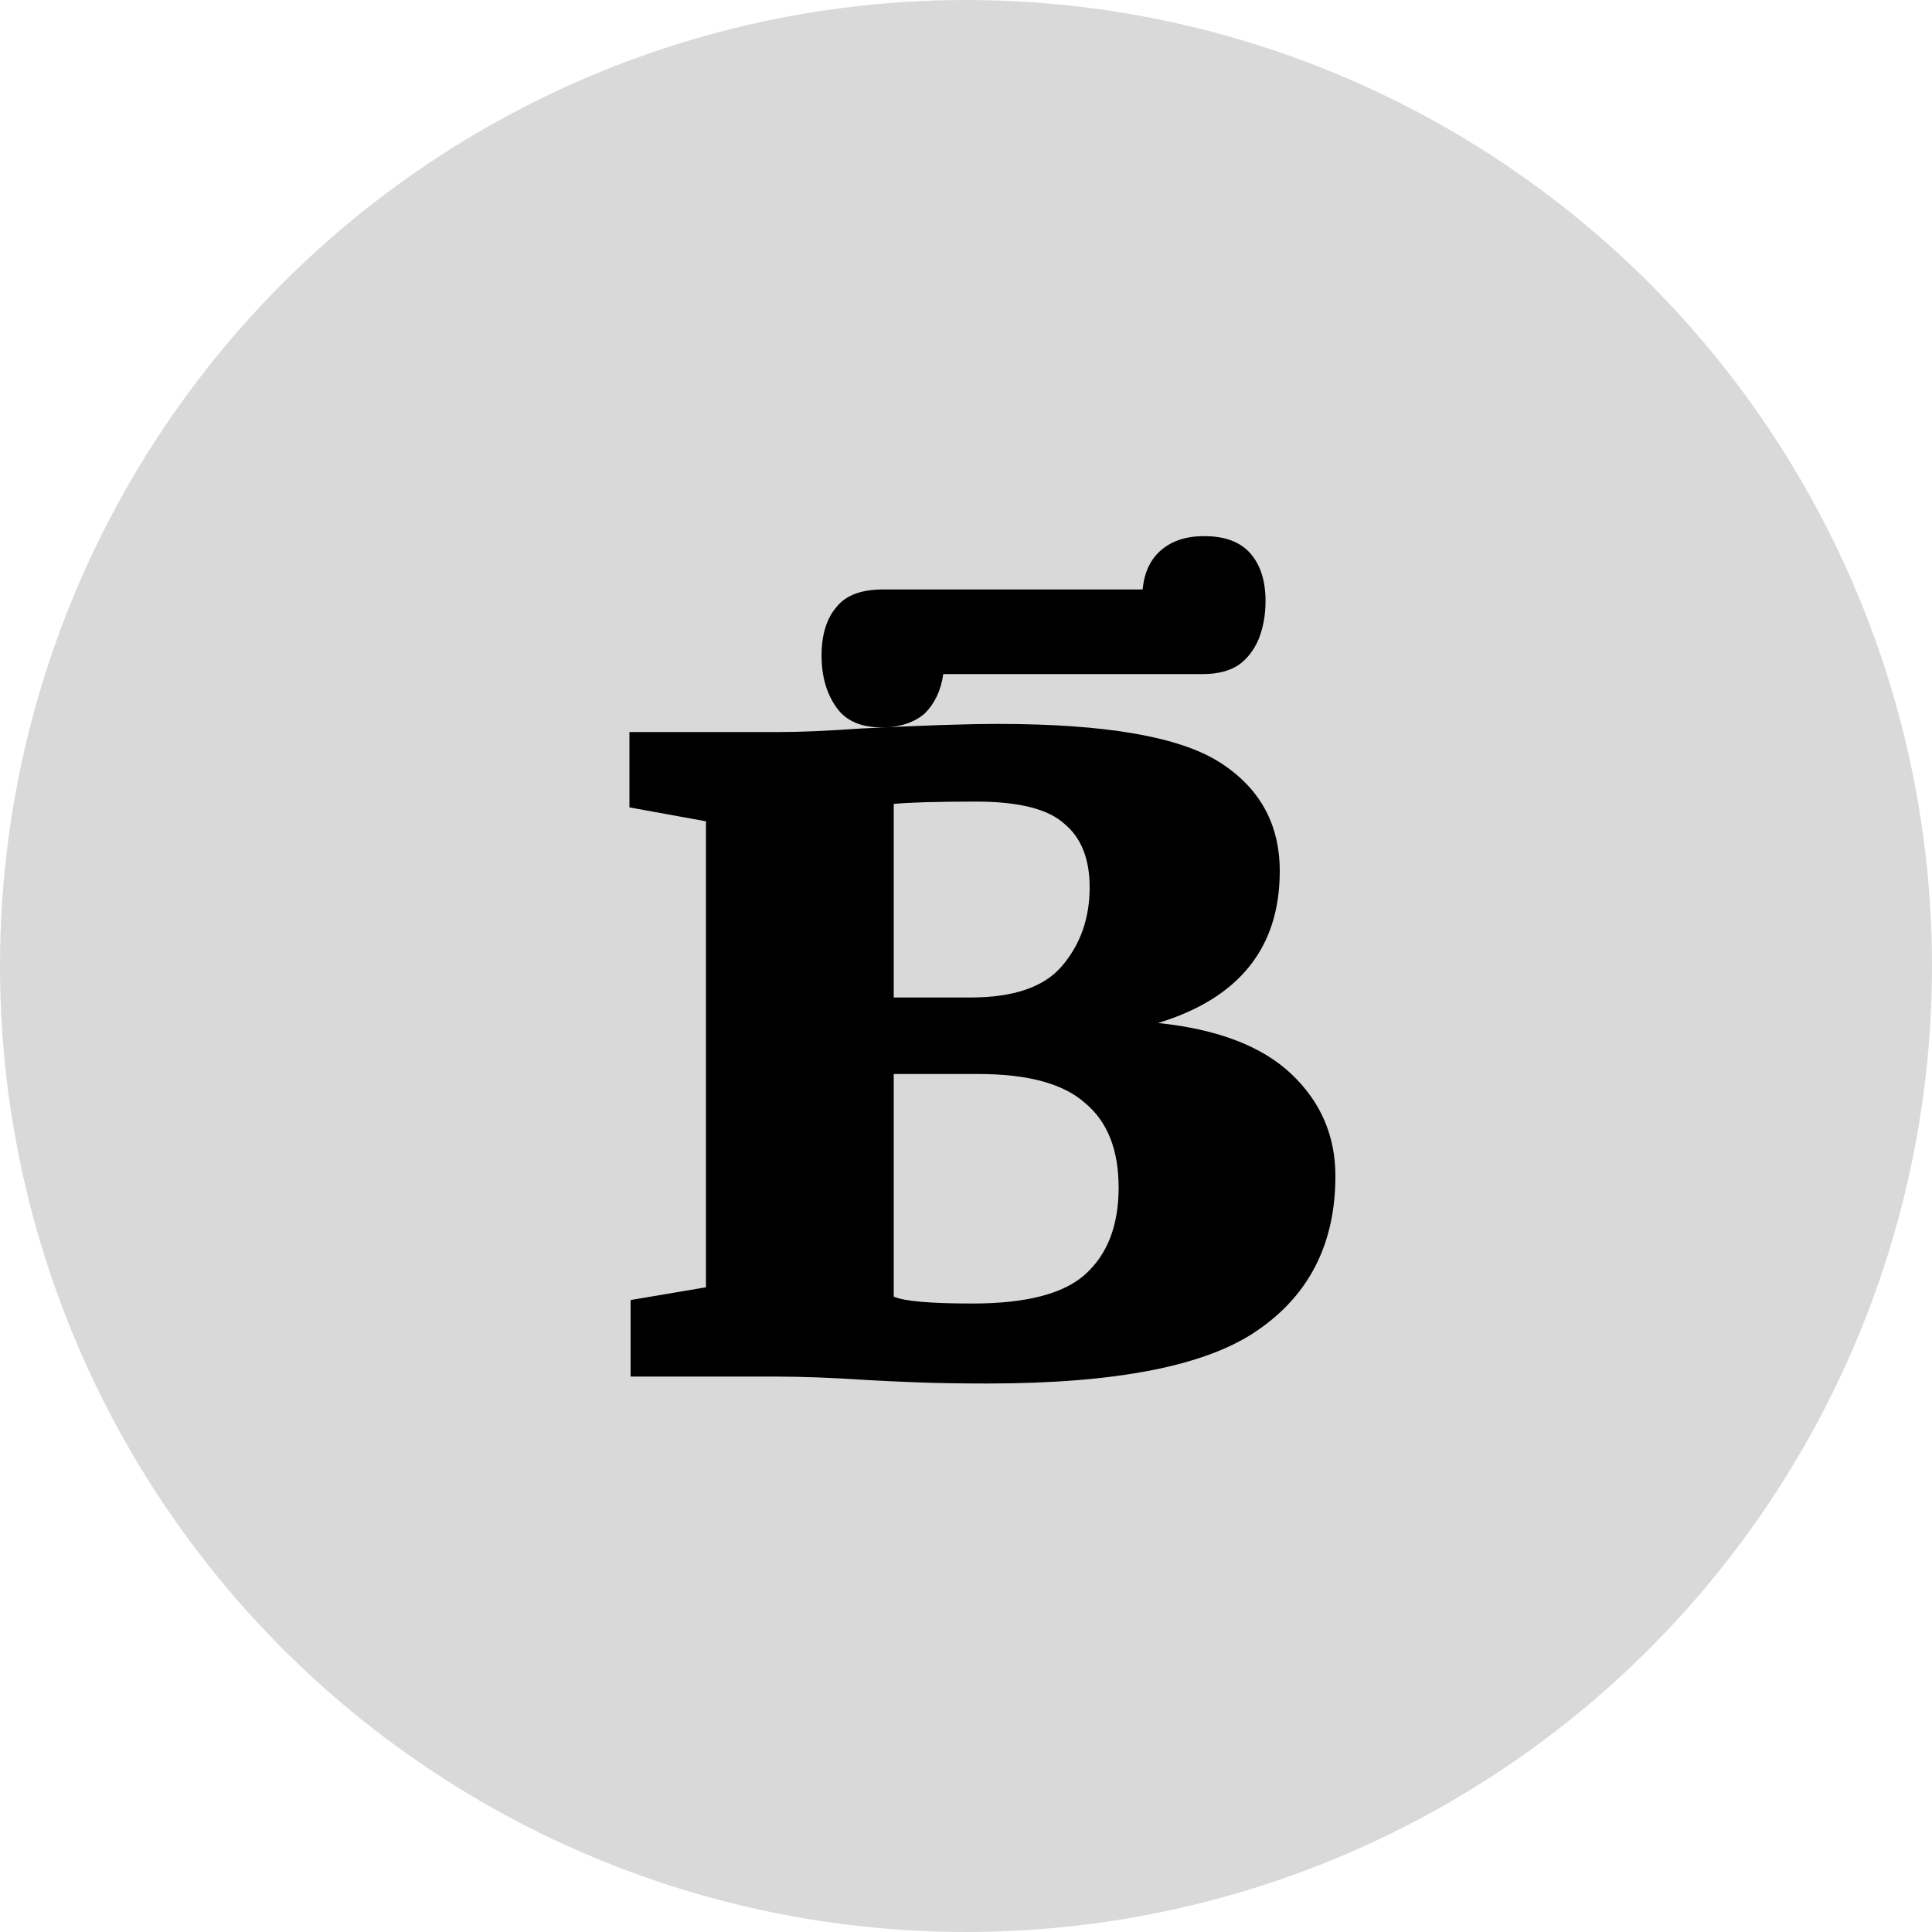 <?xml version="1.0" encoding="UTF-8"?> <svg xmlns="http://www.w3.org/2000/svg" width="80" height="80" viewBox="0 0 80 80" fill="none"> <circle cx="40" cy="40" r="40" fill="#D9D9D9"></circle> <path d="M32.304 30.312C33.136 30.312 34.24 30.264 35.616 30.168C38.112 30.04 40.016 29.976 41.328 29.976C45.776 29.976 48.832 30.504 50.496 31.56C52.16 32.616 52.992 34.12 52.992 36.072C52.992 39.24 51.312 41.336 47.952 42.36C50.416 42.616 52.256 43.32 53.472 44.472C54.688 45.624 55.296 47.032 55.296 48.696C55.296 51.48 54.224 53.608 52.08 55.08C49.968 56.552 46.24 57.288 40.896 57.288C39.776 57.288 38.8 57.272 37.968 57.24C37.136 57.208 36.448 57.176 35.904 57.144C34.464 57.048 33.184 57 32.064 57H26.112V53.832L29.232 53.304V34.008L26.064 33.432V30.312H32.304ZM40.176 41.304C41.968 41.304 43.232 40.872 43.968 40.008C44.736 39.112 45.12 38.024 45.12 36.744C45.12 35.56 44.768 34.68 44.064 34.104C43.392 33.496 42.176 33.192 40.416 33.192C38.816 33.192 37.68 33.224 37.008 33.288V41.304H40.176ZM37.008 53.688C37.424 53.88 38.512 53.976 40.272 53.976C42.48 53.976 44.032 53.576 44.928 52.776C45.856 51.944 46.32 50.744 46.32 49.176C46.32 47.608 45.856 46.44 44.928 45.672C44.032 44.872 42.56 44.472 40.512 44.472H37.008V53.688ZM39.059 27.912C38.963 28.584 38.707 29.128 38.291 29.544C37.843 29.928 37.251 30.12 36.515 30.12C35.651 30.12 35.027 29.848 34.643 29.304C34.227 28.728 34.019 28.008 34.019 27.144C34.019 26.28 34.227 25.608 34.643 25.128C35.027 24.648 35.667 24.408 36.563 24.408H47.315C47.379 23.704 47.635 23.16 48.083 22.776C48.531 22.392 49.123 22.2 49.859 22.2C50.723 22.2 51.363 22.44 51.779 22.92C52.195 23.4 52.403 24.056 52.403 24.888C52.403 25.464 52.307 25.992 52.115 26.472C51.923 26.92 51.651 27.272 51.299 27.528C50.915 27.784 50.419 27.912 49.811 27.912H39.059Z" fill="black"></path> </svg> 
